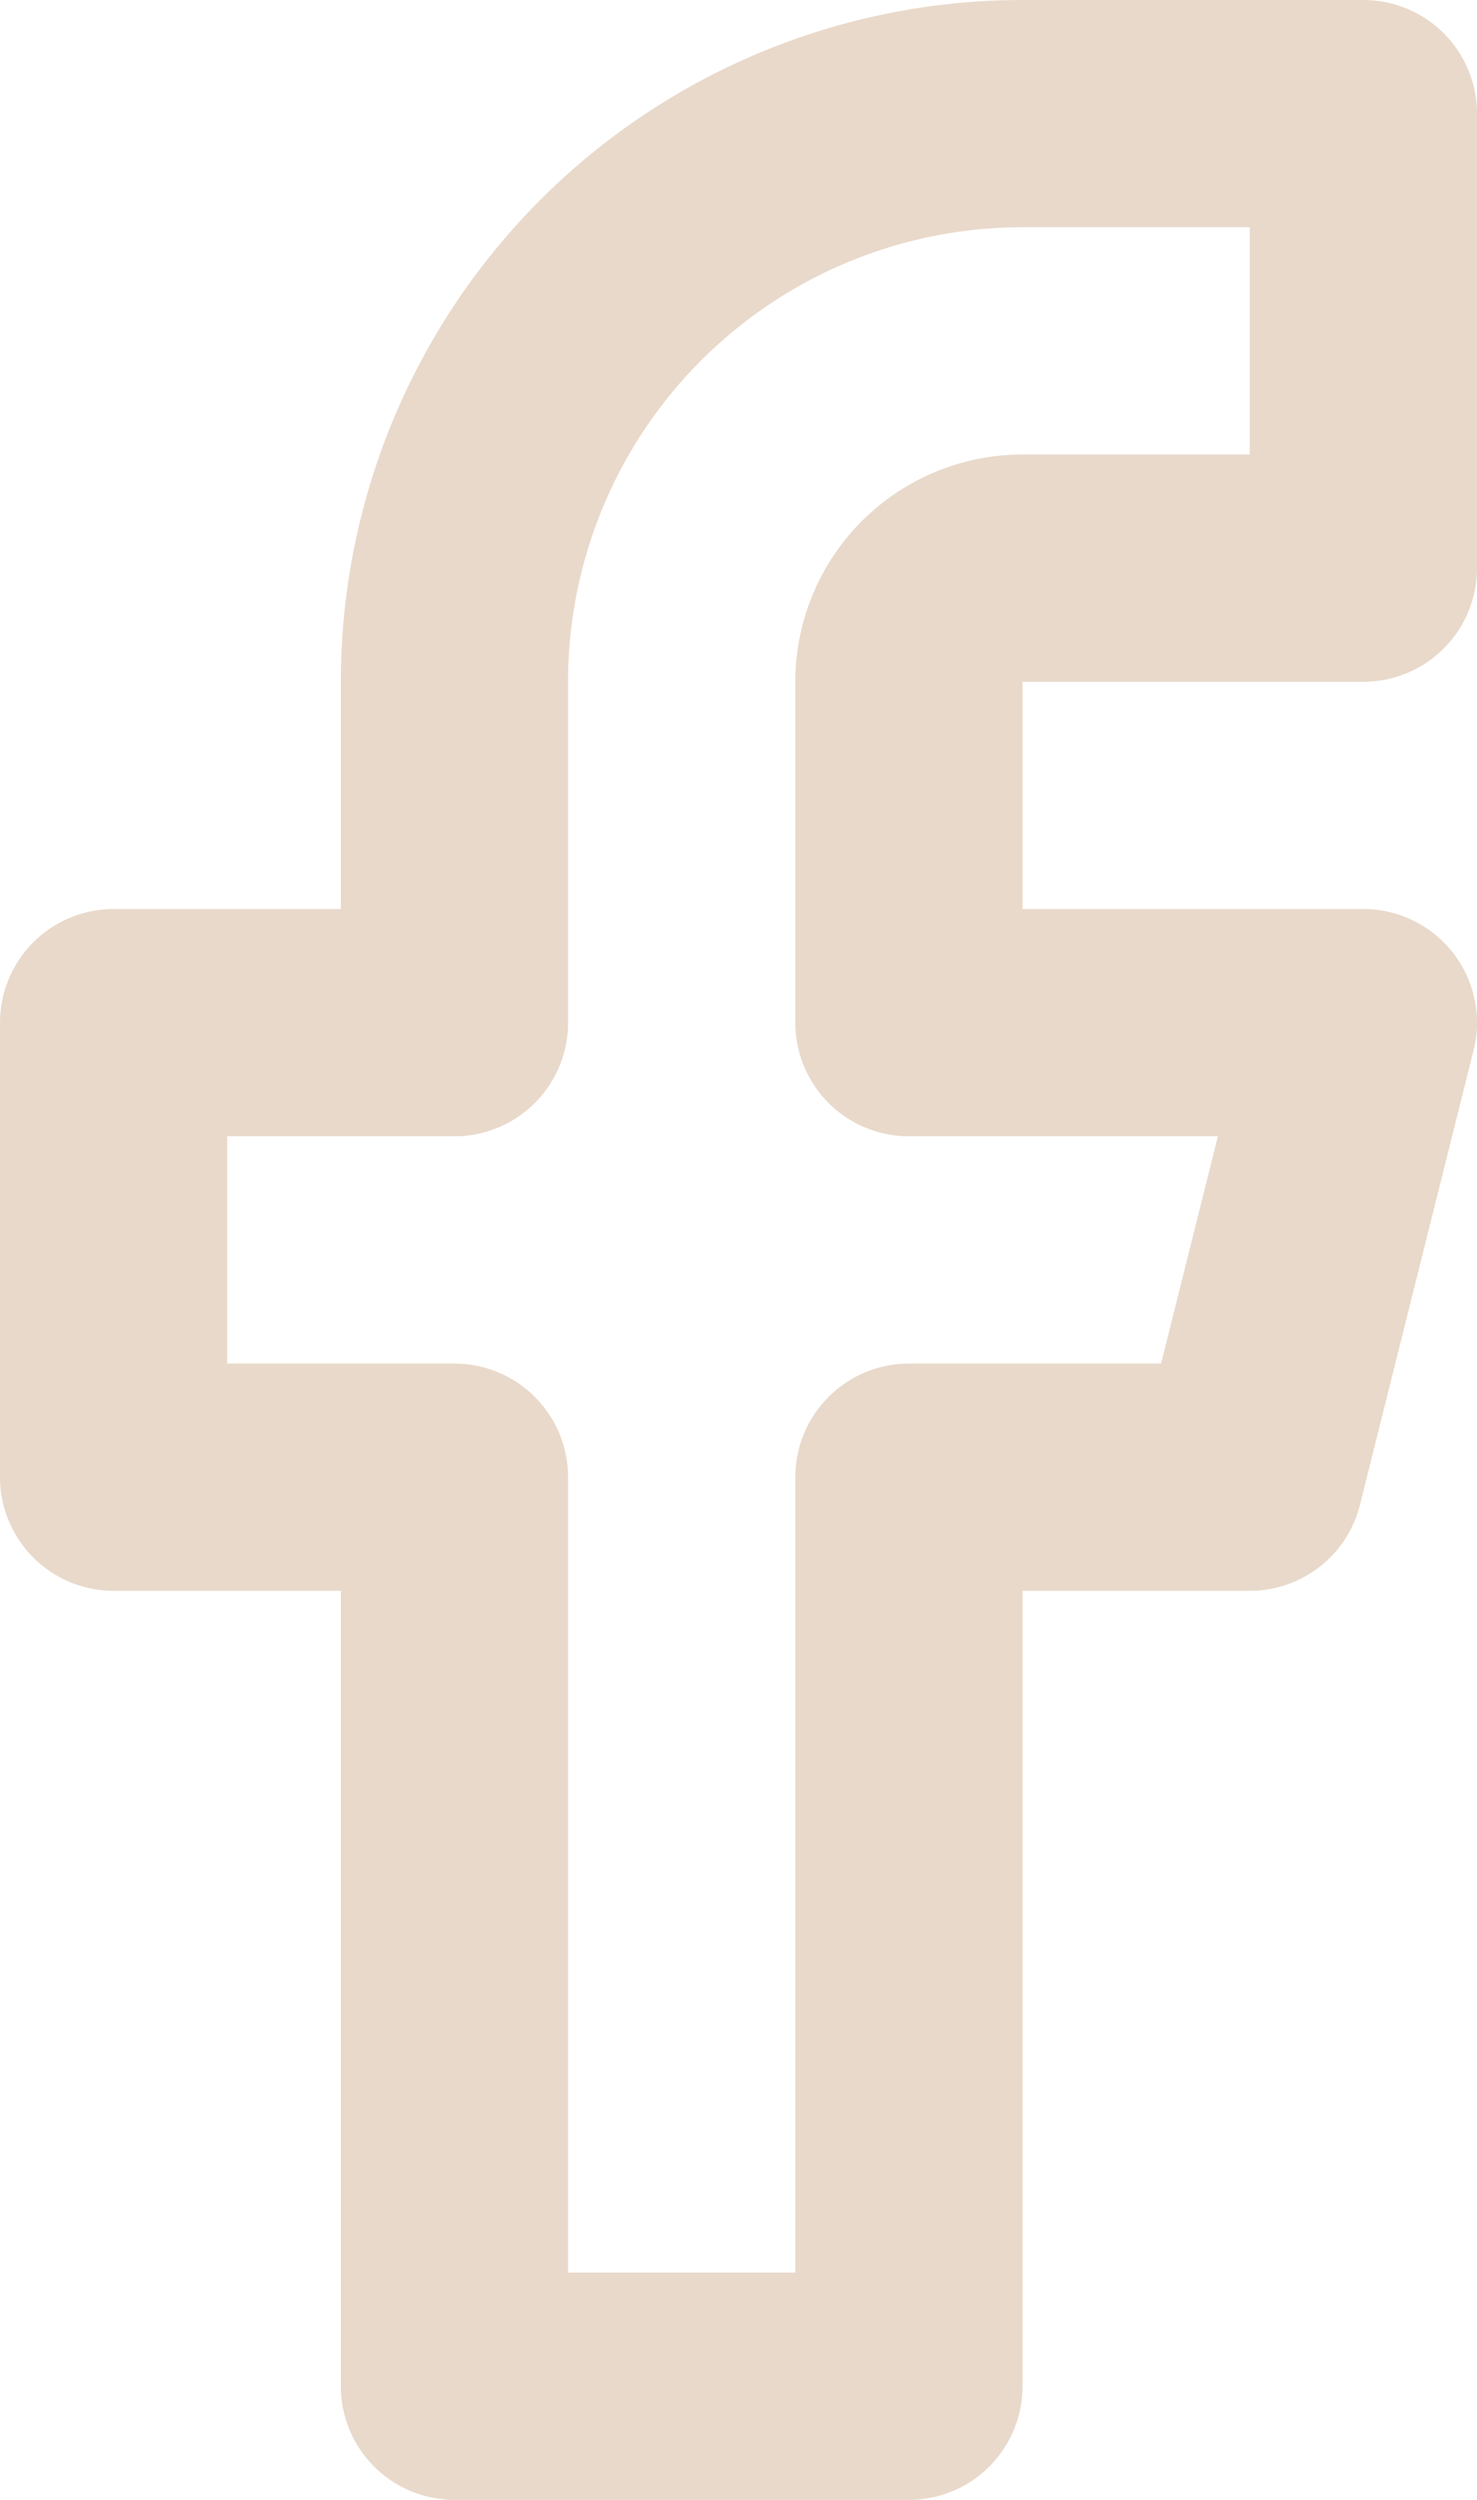 <svg height="33" viewBox="0 0 19.5 33" width="19.5" xmlns="http://www.w3.org/2000/svg"><path d="m27 3h-4.5a7.5 7.5 0 0 0 -7.5 7.5v4.5h-4.5v6h4.5v12h6v-12h4.5l1.5-6h-6v-4.5a1.5 1.5 0 0 1 1.5-1.5h4.5z" fill="none" stroke="#e9d9ca" stroke-linecap="round" stroke-linejoin="round" stroke-width="3" transform="translate(-9 -1.5)"/></svg>